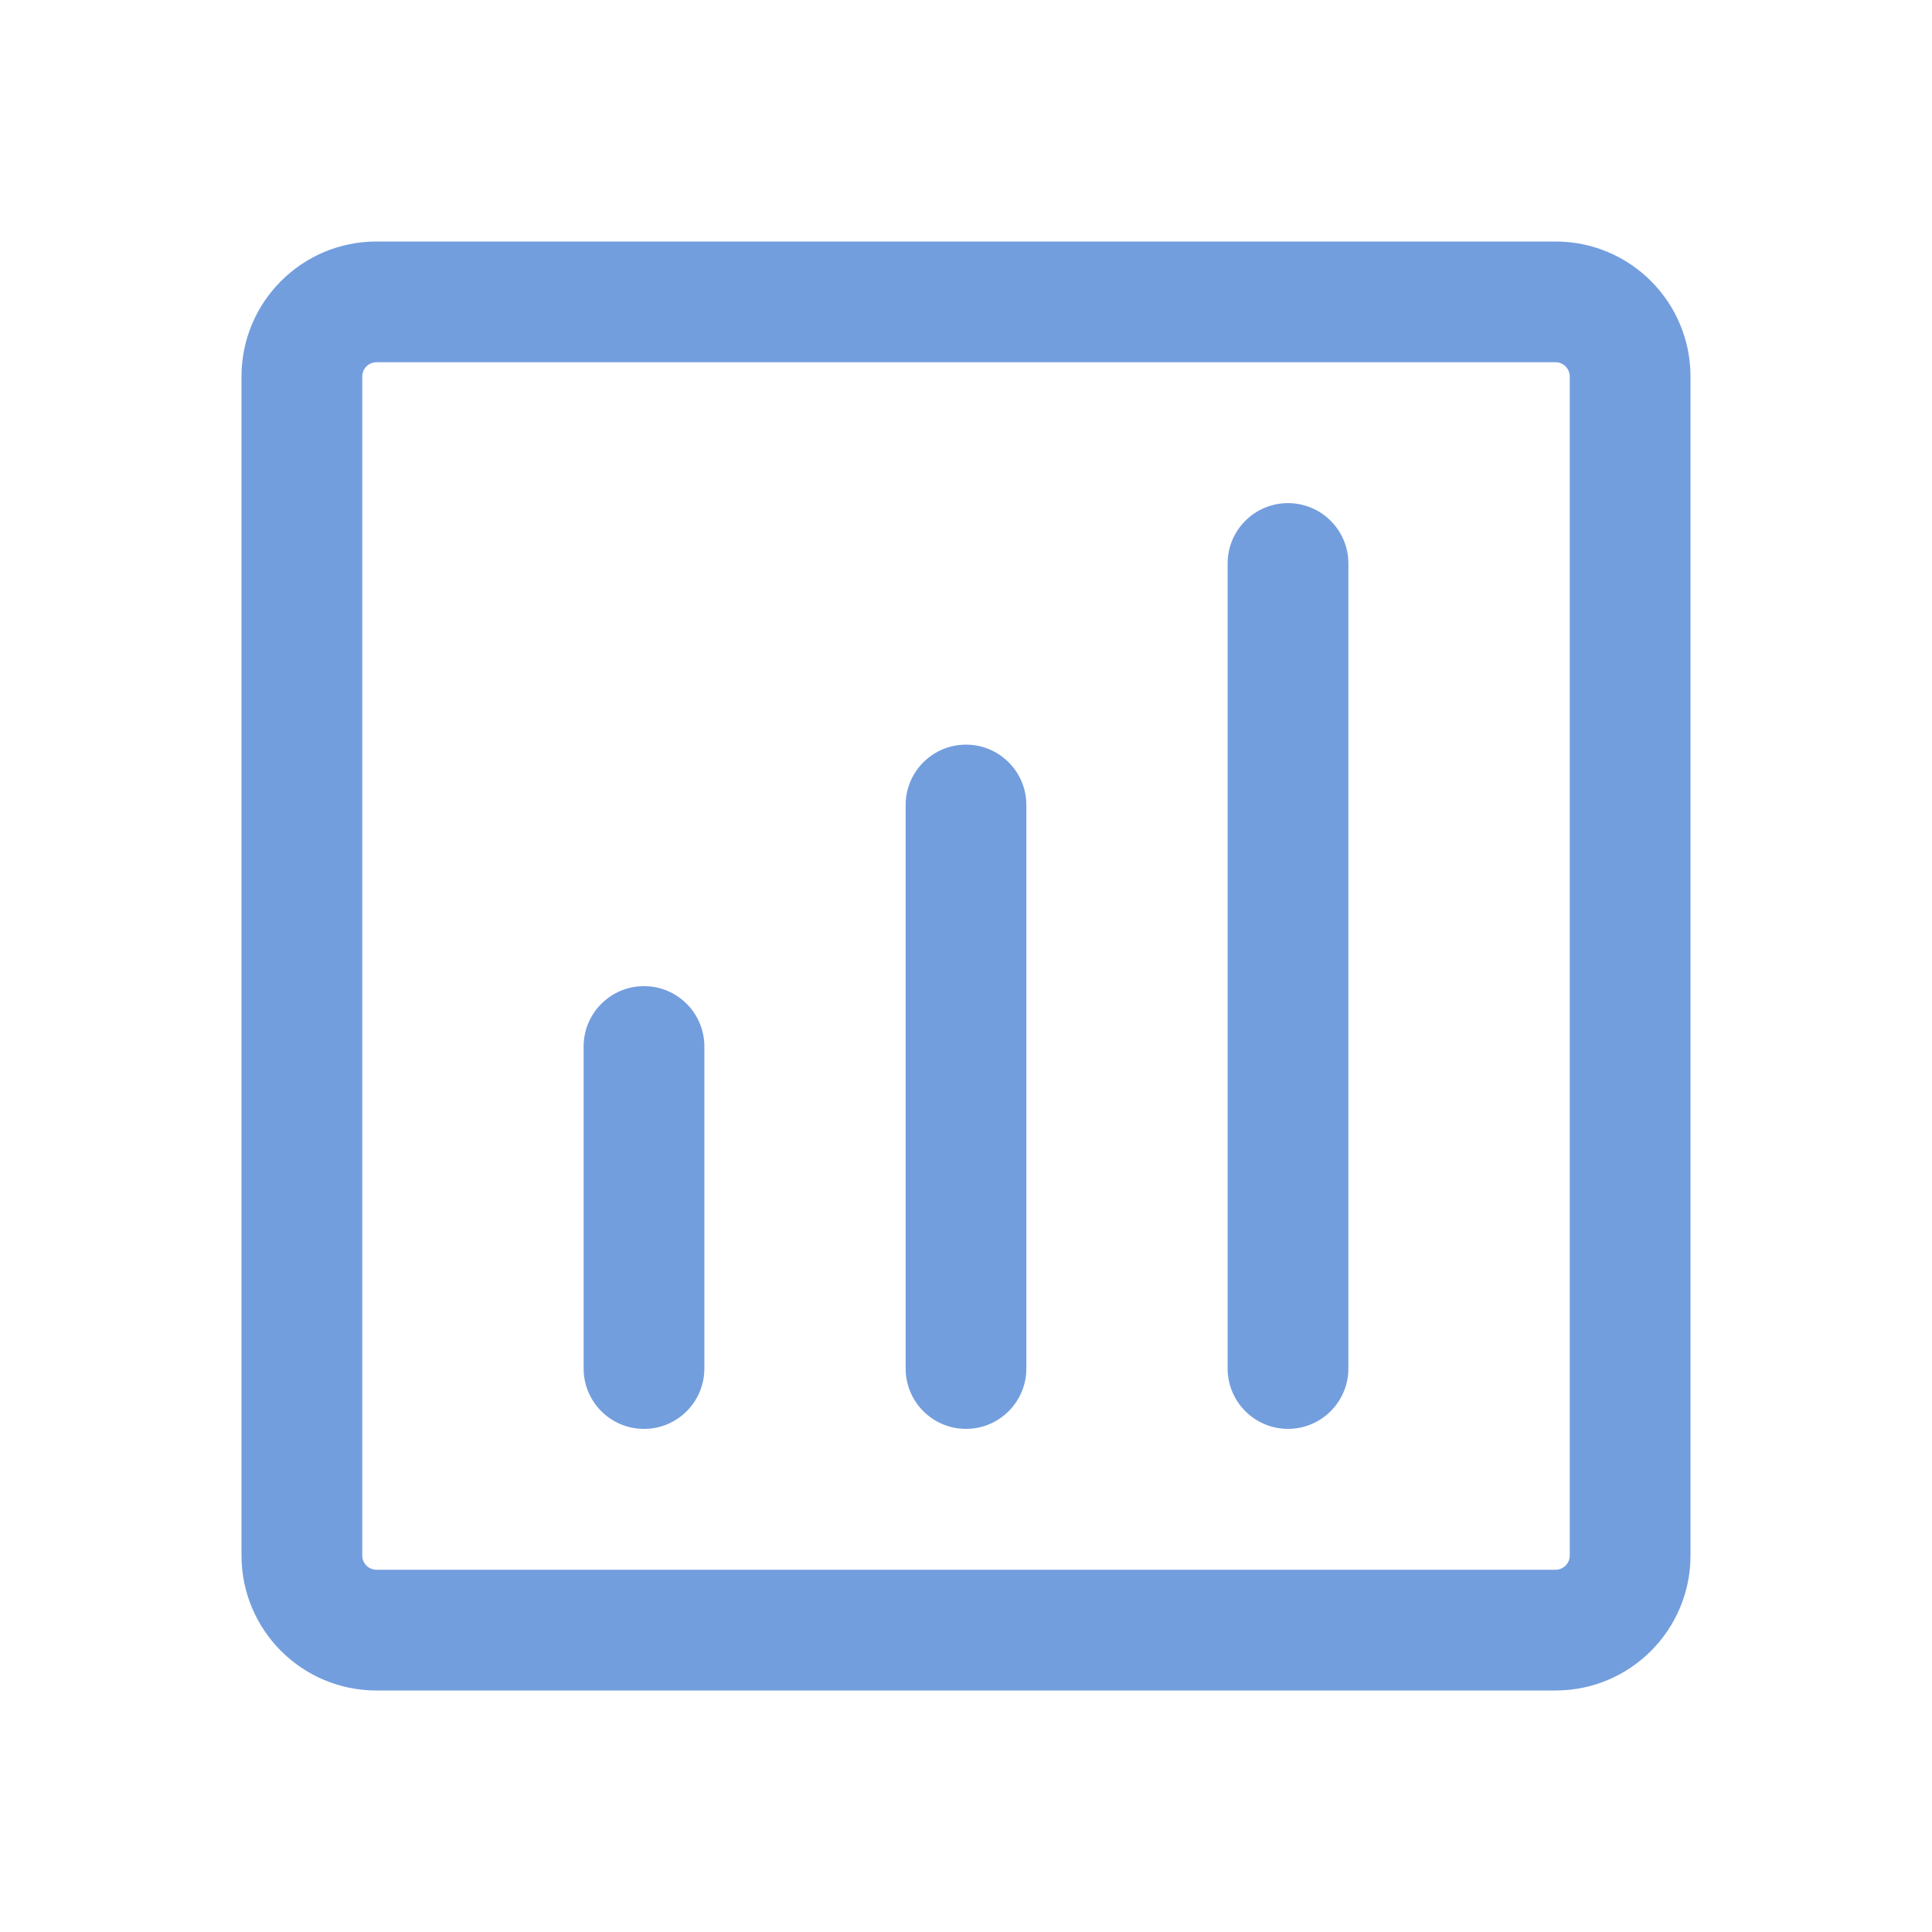 <svg width="50" height="50" viewBox="0 0 50 50" fill="none" xmlns="http://www.w3.org/2000/svg">
<path fill-rule="evenodd" clip-rule="evenodd" d="M34.896 14.583C34.896 13.72 34.196 13.021 33.333 13.021C32.47 13.021 31.771 13.72 31.771 14.583V35.416C31.771 36.279 32.47 36.979 33.333 36.979C34.196 36.979 34.896 36.279 34.896 35.416V14.583Z" fill="#739EDE"/>
<path fill-rule="evenodd" clip-rule="evenodd" d="M25 19.271C25.863 19.271 26.562 19.971 26.562 20.834V35.417C26.562 36.28 25.863 36.979 25 36.979C24.137 36.979 23.438 36.28 23.438 35.417V20.834C23.438 19.971 24.137 19.271 25 19.271Z" fill="#739EDE"/>
<path fill-rule="evenodd" clip-rule="evenodd" d="M18.229 27.084C18.229 26.221 17.53 25.521 16.667 25.521C15.804 25.521 15.104 26.221 15.104 27.084V35.417C15.104 36.28 15.804 36.98 16.667 36.98C17.53 36.98 18.229 36.28 18.229 35.417V27.084Z" fill="#739EDE"/>
<path fill-rule="evenodd" clip-rule="evenodd" d="M6.25 9.744C6.25 7.814 7.814 6.25 9.744 6.25H40.256C42.186 6.25 43.75 7.814 43.75 9.744V40.256C43.75 42.186 42.186 43.75 40.256 43.75H9.744C7.814 43.75 6.25 42.186 6.25 40.256V9.744ZM9.744 9.375H40.256C40.46 9.375 40.625 9.54 40.625 9.744V40.256C40.625 40.46 40.46 40.625 40.256 40.625H9.744C9.54 40.625 9.375 40.46 9.375 40.256V9.744C9.375 9.54 9.54 9.375 9.744 9.375Z" fill="#739EDE"/>
</svg>
